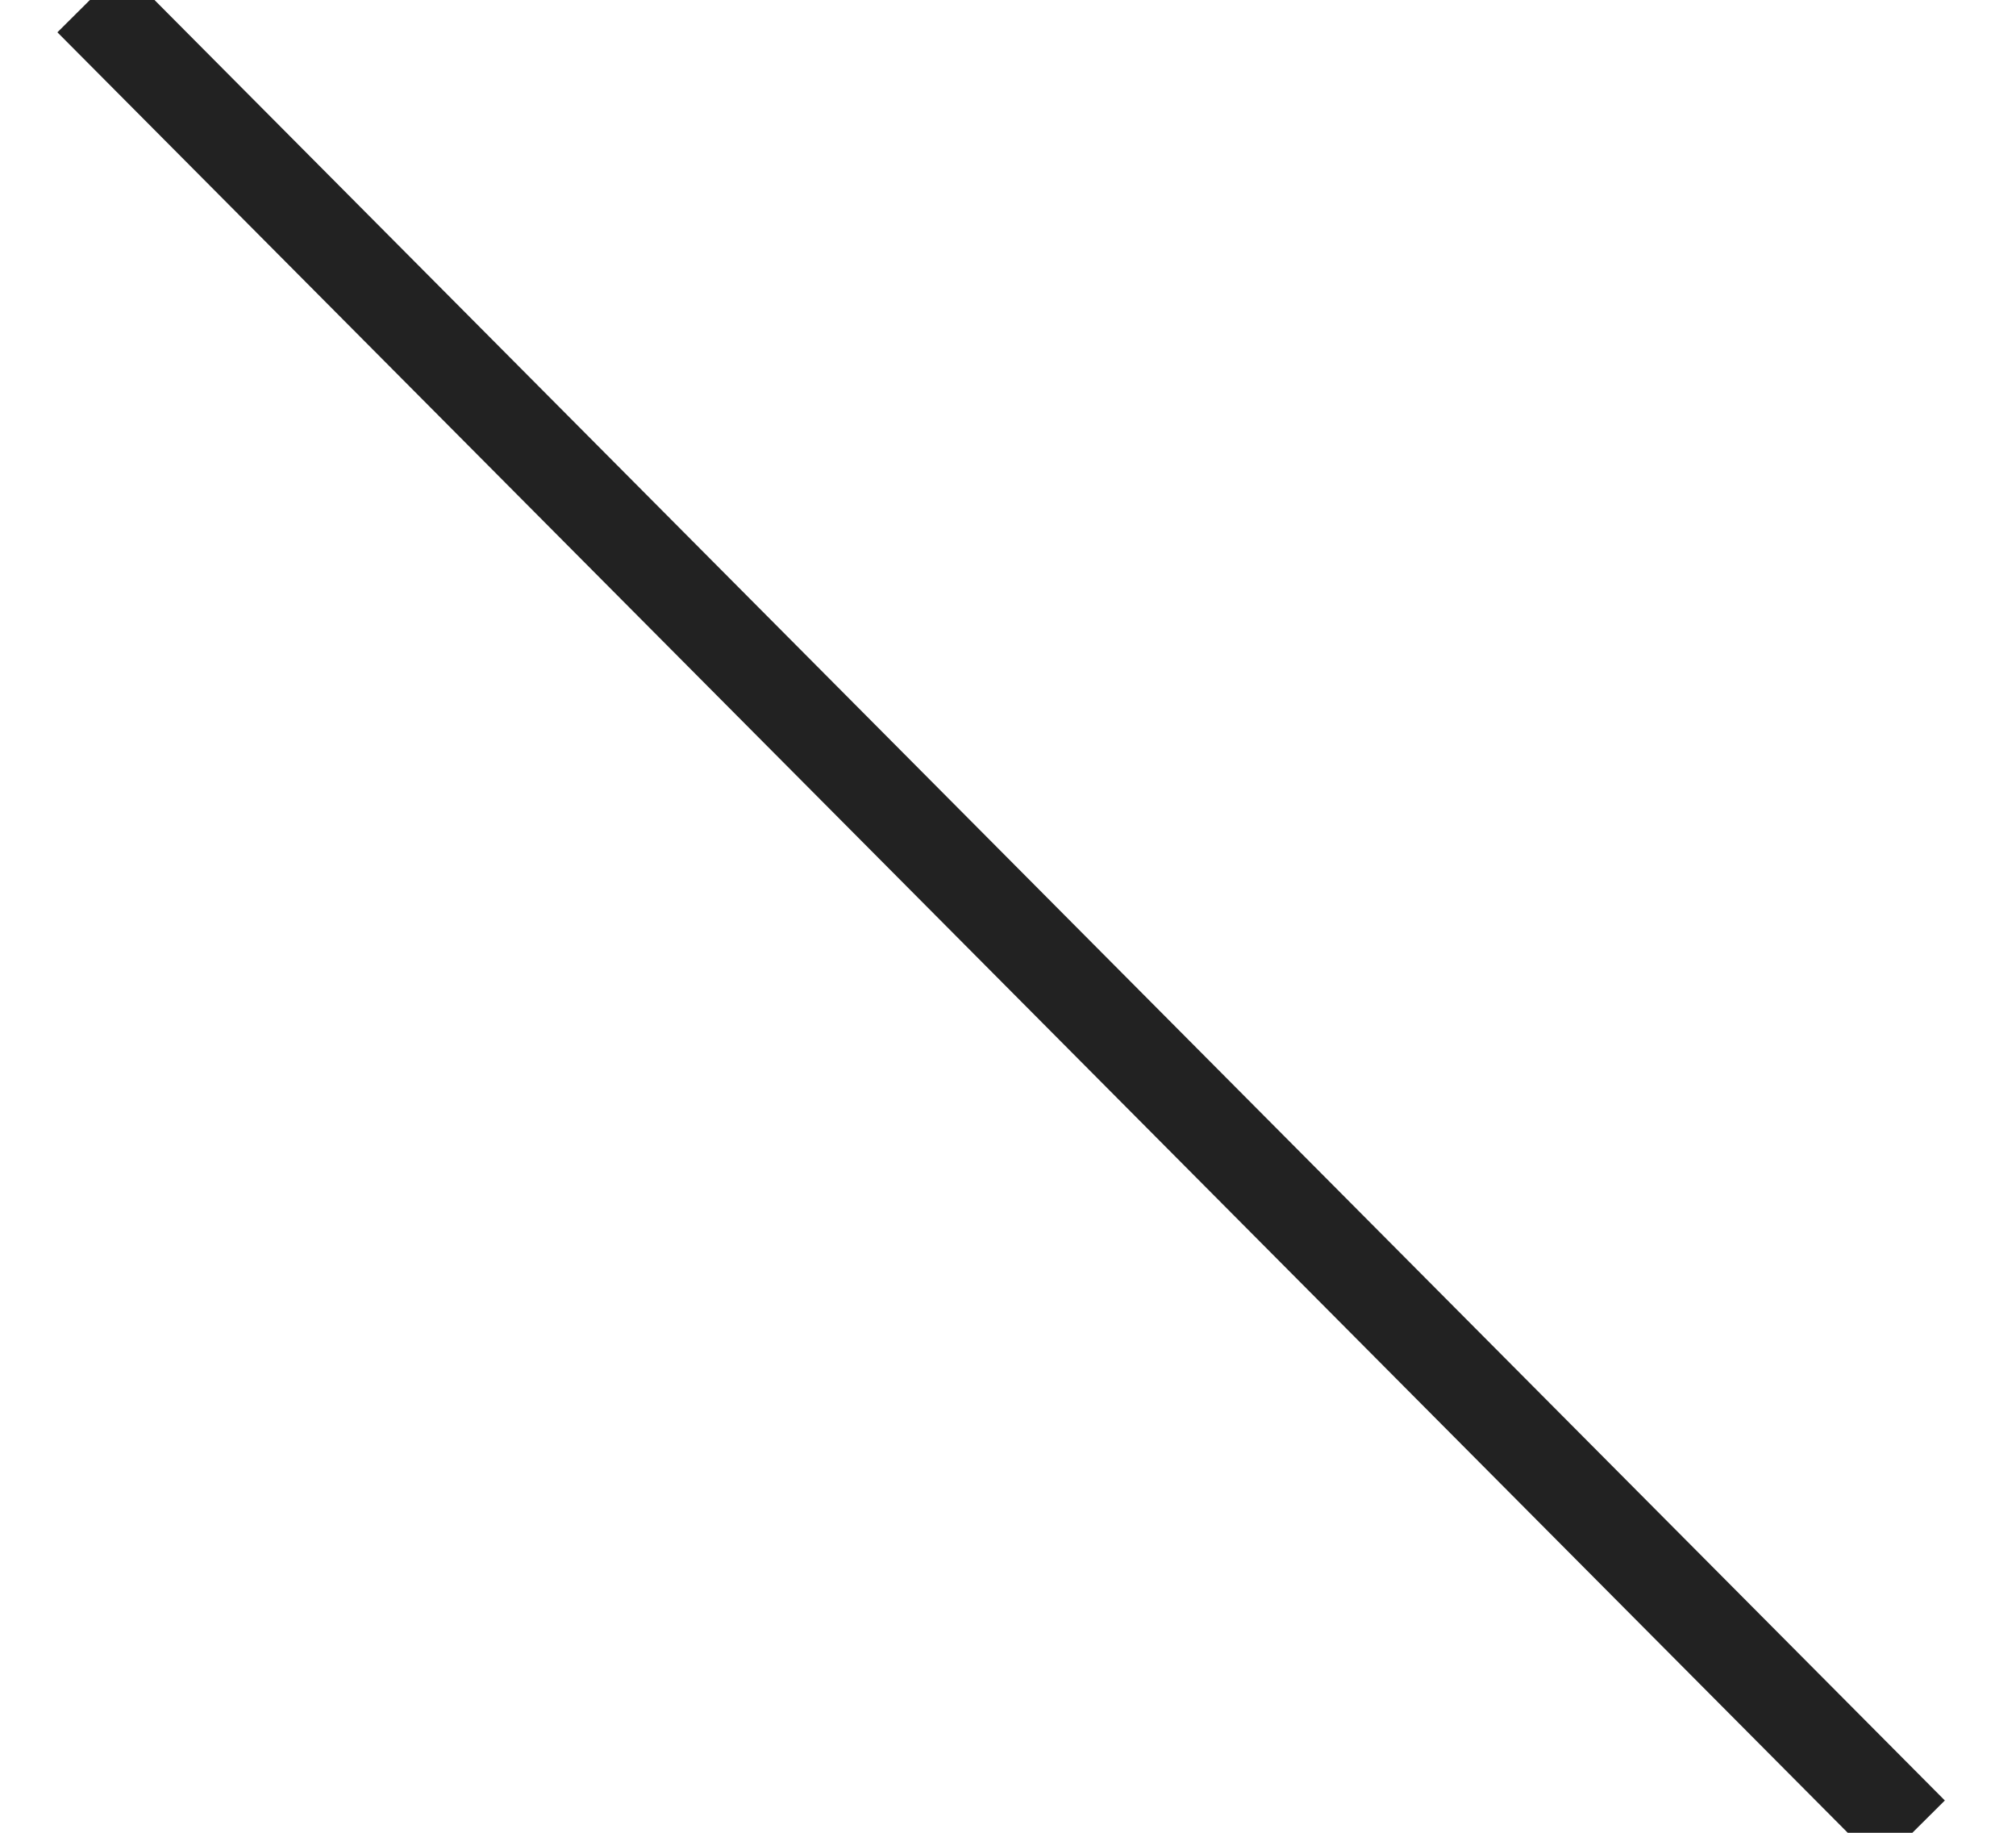 <?xml version="1.0" encoding="UTF-8"?>
<svg width="22px" height="20px" viewBox="0 0 22 20" version="1.1" xmlns="http://www.w3.org/2000/svg" xmlns:xlink="http://www.w3.org/1999/xlink">
    <title>line_oblique</title>
    <g id="line_oblique" stroke="none" stroke-width="1" fill="none" fill-rule="evenodd">
        <line x1="20.869" y1="20" x2="0.981" y2="0" id="Path-2" stroke="#222222"></line>
    </g>
</svg>